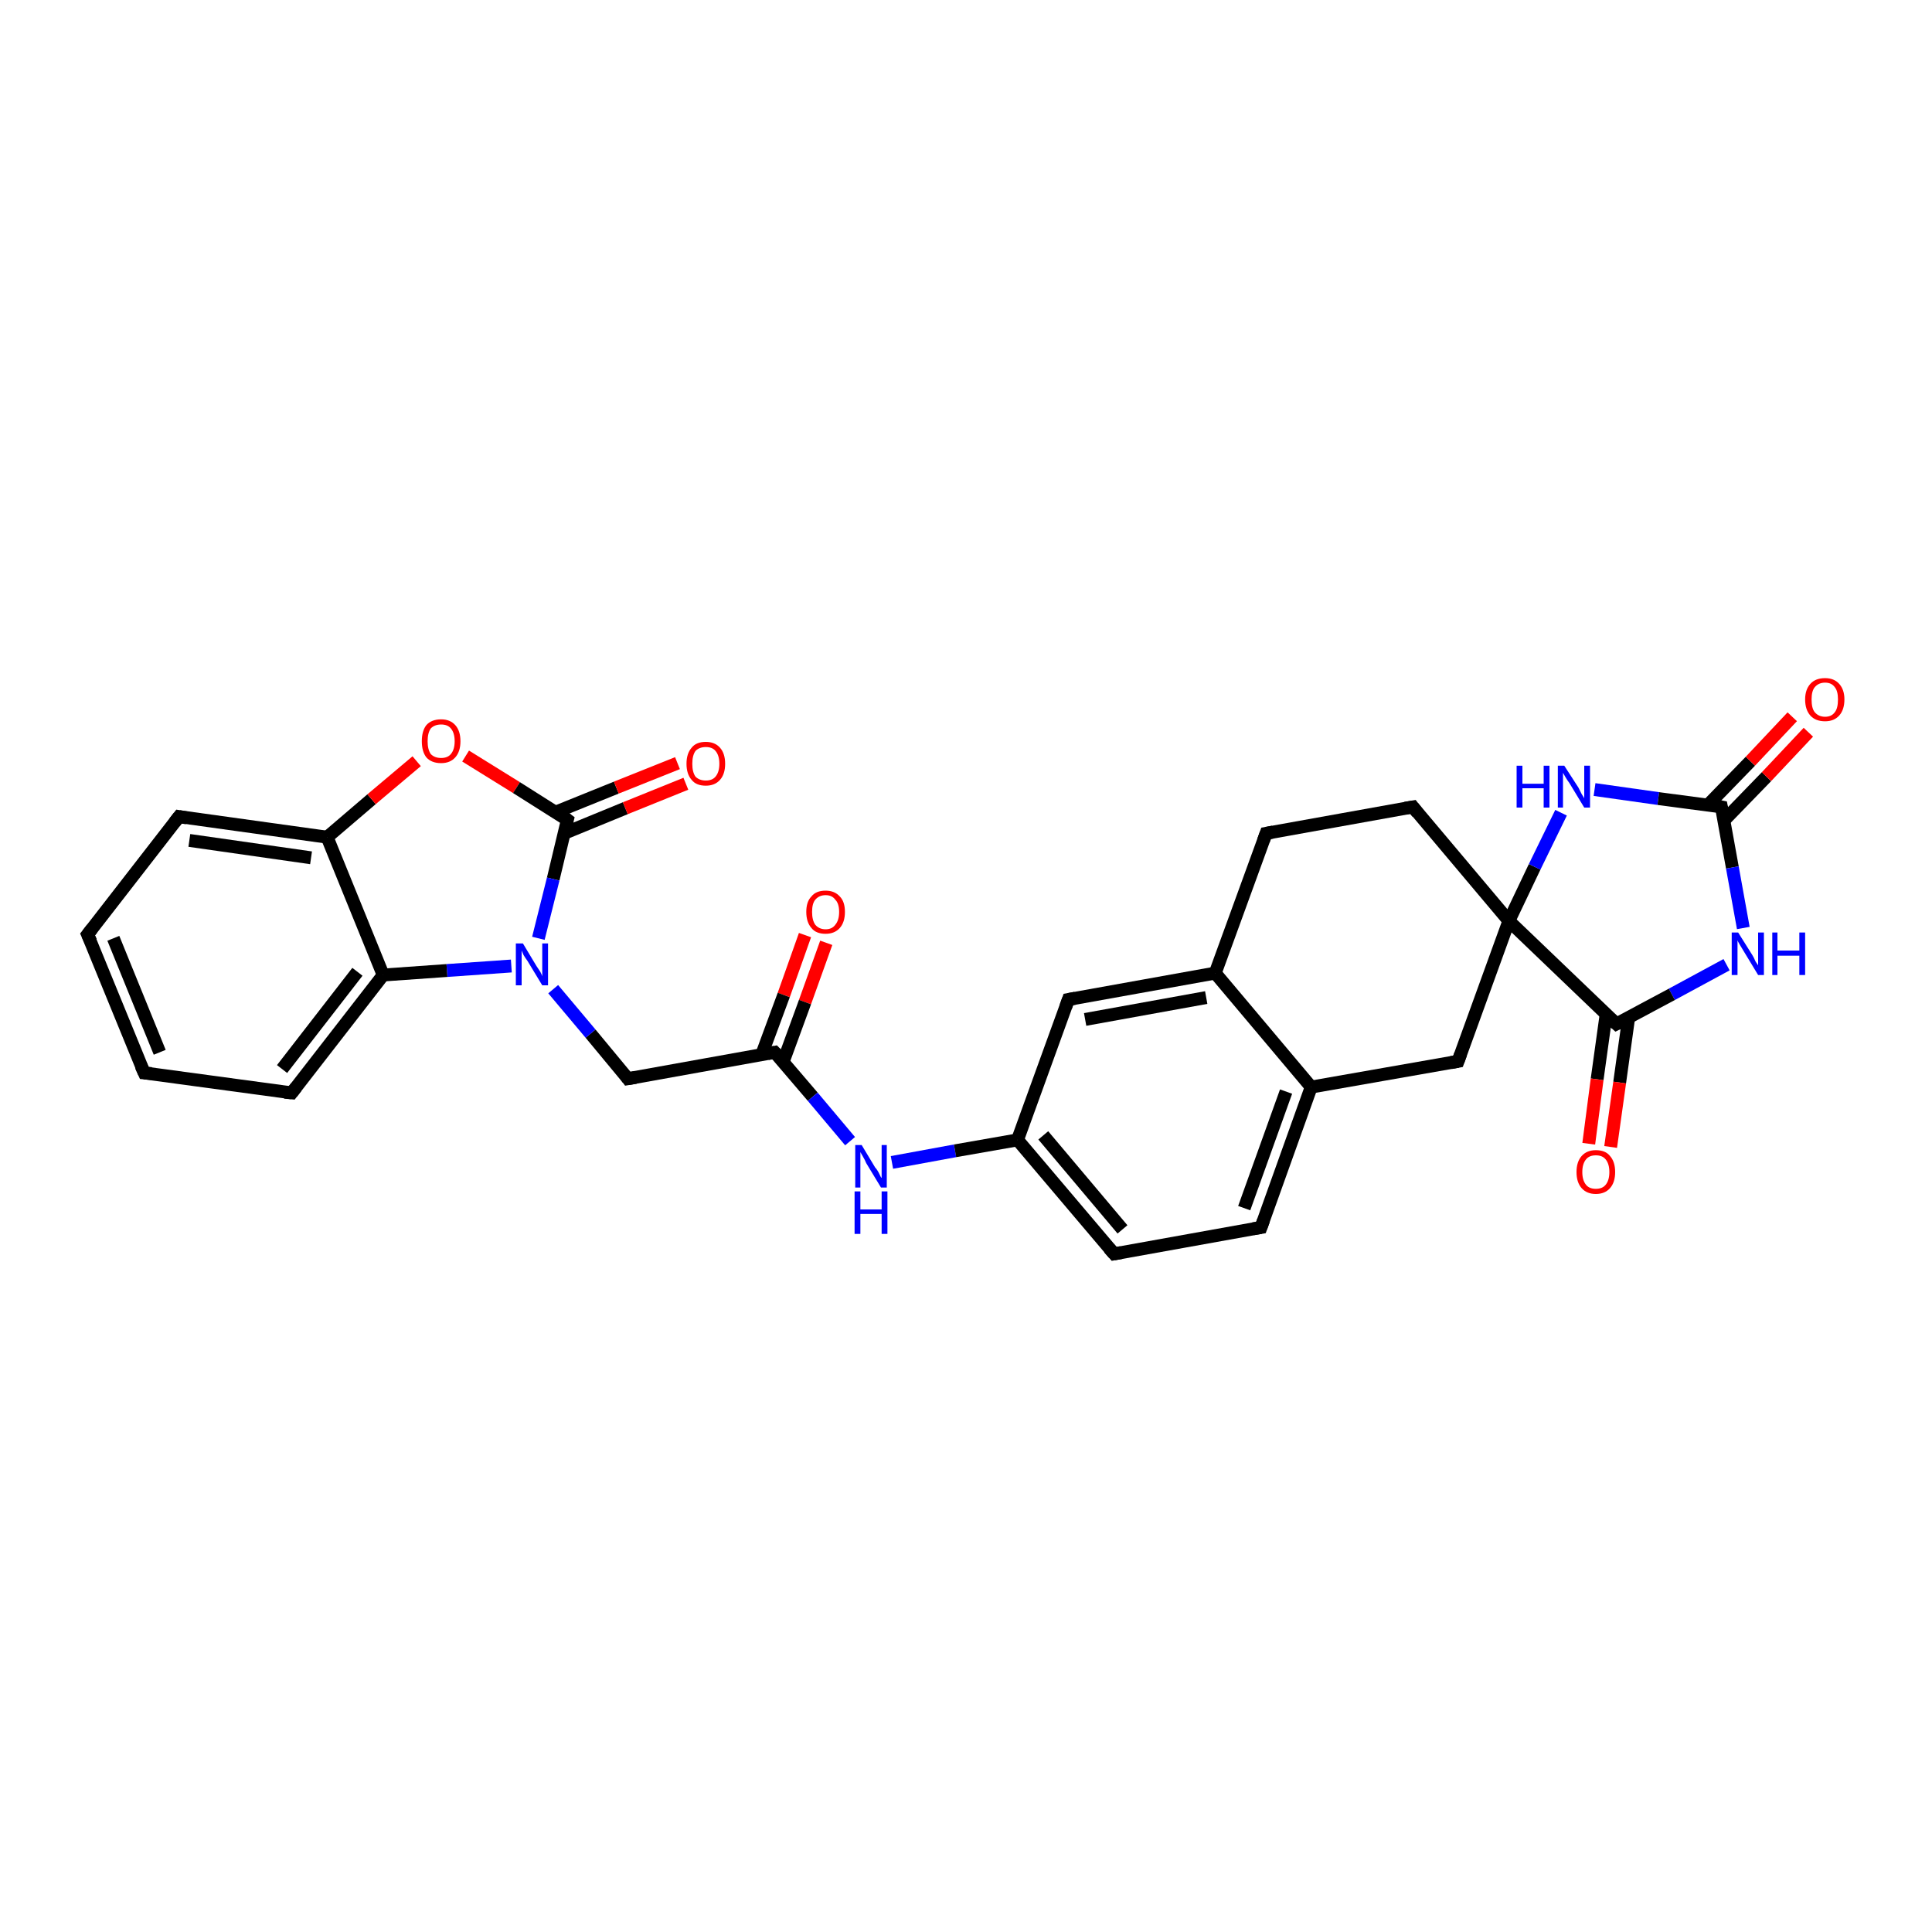<?xml version='1.0' encoding='iso-8859-1'?>
<svg version='1.1' baseProfile='full'
              xmlns='http://www.w3.org/2000/svg'
                      xmlns:rdkit='http://www.rdkit.org/xml'
                      xmlns:xlink='http://www.w3.org/1999/xlink'
                  xml:space='preserve'
width='300px' height='300px' viewBox='0 0 300 300'>
<!-- END OF HEADER -->
<rect style='opacity:1.0;fill:#FFFFFF;stroke:none' width='300.0' height='300.0' x='0.0' y='0.0'> </rect>
<path class='bond-0 atom-0 atom-1' d='M 128.3,146.4 L 125.0,155.6' style='fill:none;fill-rule:evenodd;stroke:#FF0000;stroke-width:2.0px;stroke-linecap:butt;stroke-linejoin:miter;stroke-opacity:1' />
<path class='bond-0 atom-0 atom-1' d='M 125.0,155.6 L 121.6,164.9' style='fill:none;fill-rule:evenodd;stroke:#000000;stroke-width:2.0px;stroke-linecap:butt;stroke-linejoin:miter;stroke-opacity:1' />
<path class='bond-0 atom-0 atom-1' d='M 125.0,145.2 L 121.7,154.5' style='fill:none;fill-rule:evenodd;stroke:#FF0000;stroke-width:2.0px;stroke-linecap:butt;stroke-linejoin:miter;stroke-opacity:1' />
<path class='bond-0 atom-0 atom-1' d='M 121.7,154.5 L 118.3,163.7' style='fill:none;fill-rule:evenodd;stroke:#000000;stroke-width:2.0px;stroke-linecap:butt;stroke-linejoin:miter;stroke-opacity:1' />
<path class='bond-1 atom-1 atom-2' d='M 120.3,163.4 L 97.5,167.5' style='fill:none;fill-rule:evenodd;stroke:#000000;stroke-width:2.0px;stroke-linecap:butt;stroke-linejoin:miter;stroke-opacity:1' />
<path class='bond-2 atom-2 atom-3' d='M 97.5,167.5 L 91.7,160.5' style='fill:none;fill-rule:evenodd;stroke:#000000;stroke-width:2.0px;stroke-linecap:butt;stroke-linejoin:miter;stroke-opacity:1' />
<path class='bond-2 atom-2 atom-3' d='M 91.7,160.5 L 85.9,153.6' style='fill:none;fill-rule:evenodd;stroke:#0000FF;stroke-width:2.0px;stroke-linecap:butt;stroke-linejoin:miter;stroke-opacity:1' />
<path class='bond-3 atom-3 atom-4' d='M 79.4,150.0 L 69.4,150.7' style='fill:none;fill-rule:evenodd;stroke:#0000FF;stroke-width:2.0px;stroke-linecap:butt;stroke-linejoin:miter;stroke-opacity:1' />
<path class='bond-3 atom-3 atom-4' d='M 69.4,150.7 L 59.5,151.4' style='fill:none;fill-rule:evenodd;stroke:#000000;stroke-width:2.0px;stroke-linecap:butt;stroke-linejoin:miter;stroke-opacity:1' />
<path class='bond-4 atom-4 atom-5' d='M 59.5,151.4 L 45.3,169.7' style='fill:none;fill-rule:evenodd;stroke:#000000;stroke-width:2.0px;stroke-linecap:butt;stroke-linejoin:miter;stroke-opacity:1' />
<path class='bond-4 atom-4 atom-5' d='M 55.5,150.9 L 43.8,166.0' style='fill:none;fill-rule:evenodd;stroke:#000000;stroke-width:2.0px;stroke-linecap:butt;stroke-linejoin:miter;stroke-opacity:1' />
<path class='bond-5 atom-5 atom-6' d='M 45.3,169.7 L 22.4,166.6' style='fill:none;fill-rule:evenodd;stroke:#000000;stroke-width:2.0px;stroke-linecap:butt;stroke-linejoin:miter;stroke-opacity:1' />
<path class='bond-6 atom-6 atom-7' d='M 22.4,166.6 L 13.6,145.1' style='fill:none;fill-rule:evenodd;stroke:#000000;stroke-width:2.0px;stroke-linecap:butt;stroke-linejoin:miter;stroke-opacity:1' />
<path class='bond-6 atom-6 atom-7' d='M 24.8,163.4 L 17.6,145.7' style='fill:none;fill-rule:evenodd;stroke:#000000;stroke-width:2.0px;stroke-linecap:butt;stroke-linejoin:miter;stroke-opacity:1' />
<path class='bond-7 atom-7 atom-8' d='M 13.6,145.1 L 27.8,126.8' style='fill:none;fill-rule:evenodd;stroke:#000000;stroke-width:2.0px;stroke-linecap:butt;stroke-linejoin:miter;stroke-opacity:1' />
<path class='bond-8 atom-8 atom-9' d='M 27.8,126.8 L 50.8,130.0' style='fill:none;fill-rule:evenodd;stroke:#000000;stroke-width:2.0px;stroke-linecap:butt;stroke-linejoin:miter;stroke-opacity:1' />
<path class='bond-8 atom-8 atom-9' d='M 29.4,130.5 L 48.3,133.2' style='fill:none;fill-rule:evenodd;stroke:#000000;stroke-width:2.0px;stroke-linecap:butt;stroke-linejoin:miter;stroke-opacity:1' />
<path class='bond-9 atom-9 atom-10' d='M 50.8,130.0 L 57.7,124.1' style='fill:none;fill-rule:evenodd;stroke:#000000;stroke-width:2.0px;stroke-linecap:butt;stroke-linejoin:miter;stroke-opacity:1' />
<path class='bond-9 atom-9 atom-10' d='M 57.7,124.1 L 64.7,118.2' style='fill:none;fill-rule:evenodd;stroke:#FF0000;stroke-width:2.0px;stroke-linecap:butt;stroke-linejoin:miter;stroke-opacity:1' />
<path class='bond-10 atom-10 atom-11' d='M 72.3,117.4 L 80.2,122.3' style='fill:none;fill-rule:evenodd;stroke:#FF0000;stroke-width:2.0px;stroke-linecap:butt;stroke-linejoin:miter;stroke-opacity:1' />
<path class='bond-10 atom-10 atom-11' d='M 80.2,122.3 L 88.1,127.3' style='fill:none;fill-rule:evenodd;stroke:#000000;stroke-width:2.0px;stroke-linecap:butt;stroke-linejoin:miter;stroke-opacity:1' />
<path class='bond-11 atom-11 atom-12' d='M 87.6,129.4 L 97.1,125.5' style='fill:none;fill-rule:evenodd;stroke:#000000;stroke-width:2.0px;stroke-linecap:butt;stroke-linejoin:miter;stroke-opacity:1' />
<path class='bond-11 atom-11 atom-12' d='M 97.1,125.5 L 106.5,121.7' style='fill:none;fill-rule:evenodd;stroke:#FF0000;stroke-width:2.0px;stroke-linecap:butt;stroke-linejoin:miter;stroke-opacity:1' />
<path class='bond-11 atom-11 atom-12' d='M 86.3,126.1 L 95.7,122.3' style='fill:none;fill-rule:evenodd;stroke:#000000;stroke-width:2.0px;stroke-linecap:butt;stroke-linejoin:miter;stroke-opacity:1' />
<path class='bond-11 atom-11 atom-12' d='M 95.7,122.3 L 105.2,118.5' style='fill:none;fill-rule:evenodd;stroke:#FF0000;stroke-width:2.0px;stroke-linecap:butt;stroke-linejoin:miter;stroke-opacity:1' />
<path class='bond-12 atom-1 atom-13' d='M 120.3,163.4 L 126.2,170.3' style='fill:none;fill-rule:evenodd;stroke:#000000;stroke-width:2.0px;stroke-linecap:butt;stroke-linejoin:miter;stroke-opacity:1' />
<path class='bond-12 atom-1 atom-13' d='M 126.2,170.3 L 132.0,177.2' style='fill:none;fill-rule:evenodd;stroke:#0000FF;stroke-width:2.0px;stroke-linecap:butt;stroke-linejoin:miter;stroke-opacity:1' />
<path class='bond-13 atom-13 atom-14' d='M 138.5,180.5 L 148.3,178.7' style='fill:none;fill-rule:evenodd;stroke:#0000FF;stroke-width:2.0px;stroke-linecap:butt;stroke-linejoin:miter;stroke-opacity:1' />
<path class='bond-13 atom-13 atom-14' d='M 148.3,178.7 L 158.0,177.0' style='fill:none;fill-rule:evenodd;stroke:#000000;stroke-width:2.0px;stroke-linecap:butt;stroke-linejoin:miter;stroke-opacity:1' />
<path class='bond-14 atom-14 atom-15' d='M 158.0,177.0 L 173.0,194.7' style='fill:none;fill-rule:evenodd;stroke:#000000;stroke-width:2.0px;stroke-linecap:butt;stroke-linejoin:miter;stroke-opacity:1' />
<path class='bond-14 atom-14 atom-15' d='M 162.0,176.3 L 174.3,190.9' style='fill:none;fill-rule:evenodd;stroke:#000000;stroke-width:2.0px;stroke-linecap:butt;stroke-linejoin:miter;stroke-opacity:1' />
<path class='bond-15 atom-15 atom-16' d='M 173.0,194.7 L 195.8,190.6' style='fill:none;fill-rule:evenodd;stroke:#000000;stroke-width:2.0px;stroke-linecap:butt;stroke-linejoin:miter;stroke-opacity:1' />
<path class='bond-16 atom-16 atom-17' d='M 195.8,190.6 L 203.6,168.8' style='fill:none;fill-rule:evenodd;stroke:#000000;stroke-width:2.0px;stroke-linecap:butt;stroke-linejoin:miter;stroke-opacity:1' />
<path class='bond-16 atom-16 atom-17' d='M 193.2,187.6 L 199.7,169.5' style='fill:none;fill-rule:evenodd;stroke:#000000;stroke-width:2.0px;stroke-linecap:butt;stroke-linejoin:miter;stroke-opacity:1' />
<path class='bond-17 atom-17 atom-18' d='M 203.6,168.8 L 226.4,164.8' style='fill:none;fill-rule:evenodd;stroke:#000000;stroke-width:2.0px;stroke-linecap:butt;stroke-linejoin:miter;stroke-opacity:1' />
<path class='bond-18 atom-18 atom-19' d='M 226.4,164.8 L 234.3,143.0' style='fill:none;fill-rule:evenodd;stroke:#000000;stroke-width:2.0px;stroke-linecap:butt;stroke-linejoin:miter;stroke-opacity:1' />
<path class='bond-19 atom-19 atom-20' d='M 234.3,143.0 L 219.4,125.3' style='fill:none;fill-rule:evenodd;stroke:#000000;stroke-width:2.0px;stroke-linecap:butt;stroke-linejoin:miter;stroke-opacity:1' />
<path class='bond-20 atom-20 atom-21' d='M 219.4,125.3 L 196.6,129.4' style='fill:none;fill-rule:evenodd;stroke:#000000;stroke-width:2.0px;stroke-linecap:butt;stroke-linejoin:miter;stroke-opacity:1' />
<path class='bond-21 atom-21 atom-22' d='M 196.6,129.4 L 188.7,151.1' style='fill:none;fill-rule:evenodd;stroke:#000000;stroke-width:2.0px;stroke-linecap:butt;stroke-linejoin:miter;stroke-opacity:1' />
<path class='bond-22 atom-22 atom-23' d='M 188.7,151.1 L 165.9,155.2' style='fill:none;fill-rule:evenodd;stroke:#000000;stroke-width:2.0px;stroke-linecap:butt;stroke-linejoin:miter;stroke-opacity:1' />
<path class='bond-22 atom-22 atom-23' d='M 187.3,154.9 L 168.5,158.3' style='fill:none;fill-rule:evenodd;stroke:#000000;stroke-width:2.0px;stroke-linecap:butt;stroke-linejoin:miter;stroke-opacity:1' />
<path class='bond-23 atom-19 atom-24' d='M 234.3,143.0 L 238.3,134.6' style='fill:none;fill-rule:evenodd;stroke:#000000;stroke-width:2.0px;stroke-linecap:butt;stroke-linejoin:miter;stroke-opacity:1' />
<path class='bond-23 atom-19 atom-24' d='M 238.3,134.6 L 242.4,126.2' style='fill:none;fill-rule:evenodd;stroke:#0000FF;stroke-width:2.0px;stroke-linecap:butt;stroke-linejoin:miter;stroke-opacity:1' />
<path class='bond-24 atom-24 atom-25' d='M 247.6,122.6 L 257.5,124.0' style='fill:none;fill-rule:evenodd;stroke:#0000FF;stroke-width:2.0px;stroke-linecap:butt;stroke-linejoin:miter;stroke-opacity:1' />
<path class='bond-24 atom-24 atom-25' d='M 257.5,124.0 L 267.3,125.3' style='fill:none;fill-rule:evenodd;stroke:#000000;stroke-width:2.0px;stroke-linecap:butt;stroke-linejoin:miter;stroke-opacity:1' />
<path class='bond-25 atom-25 atom-26' d='M 267.7,127.4 L 274.3,120.6' style='fill:none;fill-rule:evenodd;stroke:#000000;stroke-width:2.0px;stroke-linecap:butt;stroke-linejoin:miter;stroke-opacity:1' />
<path class='bond-25 atom-25 atom-26' d='M 274.3,120.6 L 280.8,113.7' style='fill:none;fill-rule:evenodd;stroke:#FF0000;stroke-width:2.0px;stroke-linecap:butt;stroke-linejoin:miter;stroke-opacity:1' />
<path class='bond-25 atom-25 atom-26' d='M 265.2,125.0 L 271.8,118.2' style='fill:none;fill-rule:evenodd;stroke:#000000;stroke-width:2.0px;stroke-linecap:butt;stroke-linejoin:miter;stroke-opacity:1' />
<path class='bond-25 atom-25 atom-26' d='M 271.8,118.2 L 278.3,111.3' style='fill:none;fill-rule:evenodd;stroke:#FF0000;stroke-width:2.0px;stroke-linecap:butt;stroke-linejoin:miter;stroke-opacity:1' />
<path class='bond-26 atom-25 atom-27' d='M 267.3,125.3 L 269.0,134.7' style='fill:none;fill-rule:evenodd;stroke:#000000;stroke-width:2.0px;stroke-linecap:butt;stroke-linejoin:miter;stroke-opacity:1' />
<path class='bond-26 atom-25 atom-27' d='M 269.0,134.7 L 270.7,144.1' style='fill:none;fill-rule:evenodd;stroke:#0000FF;stroke-width:2.0px;stroke-linecap:butt;stroke-linejoin:miter;stroke-opacity:1' />
<path class='bond-27 atom-27 atom-28' d='M 268.1,149.8 L 259.6,154.4' style='fill:none;fill-rule:evenodd;stroke:#0000FF;stroke-width:2.0px;stroke-linecap:butt;stroke-linejoin:miter;stroke-opacity:1' />
<path class='bond-27 atom-27 atom-28' d='M 259.6,154.4 L 251.0,159.0' style='fill:none;fill-rule:evenodd;stroke:#000000;stroke-width:2.0px;stroke-linecap:butt;stroke-linejoin:miter;stroke-opacity:1' />
<path class='bond-28 atom-28 atom-29' d='M 249.4,157.5 L 248.0,167.6' style='fill:none;fill-rule:evenodd;stroke:#000000;stroke-width:2.0px;stroke-linecap:butt;stroke-linejoin:miter;stroke-opacity:1' />
<path class='bond-28 atom-28 atom-29' d='M 248.0,167.6 L 246.7,177.6' style='fill:none;fill-rule:evenodd;stroke:#FF0000;stroke-width:2.0px;stroke-linecap:butt;stroke-linejoin:miter;stroke-opacity:1' />
<path class='bond-28 atom-28 atom-29' d='M 252.9,158.0 L 251.5,168.1' style='fill:none;fill-rule:evenodd;stroke:#000000;stroke-width:2.0px;stroke-linecap:butt;stroke-linejoin:miter;stroke-opacity:1' />
<path class='bond-28 atom-28 atom-29' d='M 251.5,168.1 L 250.1,178.1' style='fill:none;fill-rule:evenodd;stroke:#FF0000;stroke-width:2.0px;stroke-linecap:butt;stroke-linejoin:miter;stroke-opacity:1' />
<path class='bond-29 atom-11 atom-3' d='M 88.1,127.3 L 85.9,136.5' style='fill:none;fill-rule:evenodd;stroke:#000000;stroke-width:2.0px;stroke-linecap:butt;stroke-linejoin:miter;stroke-opacity:1' />
<path class='bond-29 atom-11 atom-3' d='M 85.9,136.5 L 83.6,145.7' style='fill:none;fill-rule:evenodd;stroke:#0000FF;stroke-width:2.0px;stroke-linecap:butt;stroke-linejoin:miter;stroke-opacity:1' />
<path class='bond-30 atom-23 atom-14' d='M 165.9,155.2 L 158.0,177.0' style='fill:none;fill-rule:evenodd;stroke:#000000;stroke-width:2.0px;stroke-linecap:butt;stroke-linejoin:miter;stroke-opacity:1' />
<path class='bond-31 atom-9 atom-4' d='M 50.8,130.0 L 59.5,151.4' style='fill:none;fill-rule:evenodd;stroke:#000000;stroke-width:2.0px;stroke-linecap:butt;stroke-linejoin:miter;stroke-opacity:1' />
<path class='bond-32 atom-22 atom-17' d='M 188.7,151.1 L 203.6,168.8' style='fill:none;fill-rule:evenodd;stroke:#000000;stroke-width:2.0px;stroke-linecap:butt;stroke-linejoin:miter;stroke-opacity:1' />
<path class='bond-33 atom-28 atom-19' d='M 251.0,159.0 L 234.3,143.0' style='fill:none;fill-rule:evenodd;stroke:#000000;stroke-width:2.0px;stroke-linecap:butt;stroke-linejoin:miter;stroke-opacity:1' />
<path d='M 119.2,163.6 L 120.3,163.4 L 120.6,163.7' style='fill:none;stroke:#000000;stroke-width:2.0px;stroke-linecap:butt;stroke-linejoin:miter;stroke-opacity:1;' />
<path d='M 98.7,167.3 L 97.5,167.5 L 97.2,167.1' style='fill:none;stroke:#000000;stroke-width:2.0px;stroke-linecap:butt;stroke-linejoin:miter;stroke-opacity:1;' />
<path d='M 46.0,168.8 L 45.3,169.7 L 44.2,169.6' style='fill:none;stroke:#000000;stroke-width:2.0px;stroke-linecap:butt;stroke-linejoin:miter;stroke-opacity:1;' />
<path d='M 23.5,166.7 L 22.4,166.6 L 21.9,165.5' style='fill:none;stroke:#000000;stroke-width:2.0px;stroke-linecap:butt;stroke-linejoin:miter;stroke-opacity:1;' />
<path d='M 14.1,146.2 L 13.6,145.1 L 14.3,144.2' style='fill:none;stroke:#000000;stroke-width:2.0px;stroke-linecap:butt;stroke-linejoin:miter;stroke-opacity:1;' />
<path d='M 27.1,127.7 L 27.8,126.8 L 29.0,127.0' style='fill:none;stroke:#000000;stroke-width:2.0px;stroke-linecap:butt;stroke-linejoin:miter;stroke-opacity:1;' />
<path d='M 87.7,127.0 L 88.1,127.3 L 88.0,127.7' style='fill:none;stroke:#000000;stroke-width:2.0px;stroke-linecap:butt;stroke-linejoin:miter;stroke-opacity:1;' />
<path d='M 172.2,193.8 L 173.0,194.7 L 174.1,194.5' style='fill:none;stroke:#000000;stroke-width:2.0px;stroke-linecap:butt;stroke-linejoin:miter;stroke-opacity:1;' />
<path d='M 194.6,190.8 L 195.8,190.6 L 196.2,189.5' style='fill:none;stroke:#000000;stroke-width:2.0px;stroke-linecap:butt;stroke-linejoin:miter;stroke-opacity:1;' />
<path d='M 225.3,165.0 L 226.4,164.8 L 226.8,163.7' style='fill:none;stroke:#000000;stroke-width:2.0px;stroke-linecap:butt;stroke-linejoin:miter;stroke-opacity:1;' />
<path d='M 220.1,126.2 L 219.4,125.3 L 218.2,125.5' style='fill:none;stroke:#000000;stroke-width:2.0px;stroke-linecap:butt;stroke-linejoin:miter;stroke-opacity:1;' />
<path d='M 197.7,129.2 L 196.6,129.4 L 196.2,130.5' style='fill:none;stroke:#000000;stroke-width:2.0px;stroke-linecap:butt;stroke-linejoin:miter;stroke-opacity:1;' />
<path d='M 167.0,155.0 L 165.9,155.2 L 165.5,156.3' style='fill:none;stroke:#000000;stroke-width:2.0px;stroke-linecap:butt;stroke-linejoin:miter;stroke-opacity:1;' />
<path d='M 266.8,125.2 L 267.3,125.3 L 267.4,125.8' style='fill:none;stroke:#000000;stroke-width:2.0px;stroke-linecap:butt;stroke-linejoin:miter;stroke-opacity:1;' />
<path d='M 251.4,158.8 L 251.0,159.0 L 250.1,158.2' style='fill:none;stroke:#000000;stroke-width:2.0px;stroke-linecap:butt;stroke-linejoin:miter;stroke-opacity:1;' />
<path class='atom-0' d='M 125.2 141.6
Q 125.2 140.0, 126.0 139.2
Q 126.7 138.3, 128.2 138.3
Q 129.6 138.3, 130.4 139.2
Q 131.2 140.0, 131.2 141.6
Q 131.2 143.2, 130.4 144.1
Q 129.6 145.0, 128.2 145.0
Q 126.7 145.0, 126.0 144.1
Q 125.2 143.2, 125.2 141.6
M 128.2 144.3
Q 129.2 144.3, 129.7 143.6
Q 130.3 142.9, 130.3 141.6
Q 130.3 140.3, 129.7 139.7
Q 129.2 139.0, 128.2 139.0
Q 127.2 139.0, 126.6 139.7
Q 126.1 140.3, 126.1 141.6
Q 126.1 142.9, 126.6 143.6
Q 127.2 144.3, 128.2 144.3
' fill='#FF0000'/>
<path class='atom-3' d='M 81.2 146.5
L 83.3 150.0
Q 83.5 150.3, 83.9 150.9
Q 84.2 151.5, 84.2 151.6
L 84.2 146.5
L 85.1 146.5
L 85.1 153.0
L 84.2 153.0
L 81.9 149.2
Q 81.6 148.8, 81.3 148.3
Q 81.1 147.8, 81.0 147.6
L 81.0 153.0
L 80.1 153.0
L 80.1 146.5
L 81.2 146.5
' fill='#0000FF'/>
<path class='atom-10' d='M 65.5 115.1
Q 65.5 113.5, 66.2 112.6
Q 67.0 111.7, 68.5 111.7
Q 69.9 111.7, 70.7 112.6
Q 71.5 113.5, 71.5 115.1
Q 71.5 116.7, 70.7 117.6
Q 69.9 118.5, 68.5 118.5
Q 67.0 118.5, 66.2 117.6
Q 65.5 116.7, 65.5 115.1
M 68.5 117.7
Q 69.5 117.7, 70.0 117.1
Q 70.6 116.4, 70.6 115.1
Q 70.6 113.8, 70.0 113.1
Q 69.5 112.5, 68.5 112.5
Q 67.5 112.5, 66.9 113.1
Q 66.4 113.8, 66.4 115.1
Q 66.4 116.4, 66.9 117.1
Q 67.5 117.7, 68.5 117.7
' fill='#FF0000'/>
<path class='atom-12' d='M 106.6 118.6
Q 106.6 117.0, 107.4 116.1
Q 108.1 115.2, 109.6 115.2
Q 111.0 115.2, 111.8 116.1
Q 112.6 117.0, 112.6 118.6
Q 112.6 120.2, 111.8 121.1
Q 111.0 122.0, 109.6 122.0
Q 108.1 122.0, 107.4 121.1
Q 106.6 120.2, 106.6 118.6
M 109.6 121.2
Q 110.6 121.2, 111.1 120.6
Q 111.7 119.9, 111.7 118.6
Q 111.7 117.3, 111.1 116.6
Q 110.6 116.0, 109.6 116.0
Q 108.6 116.0, 108.0 116.6
Q 107.5 117.3, 107.5 118.6
Q 107.5 119.9, 108.0 120.6
Q 108.6 121.2, 109.6 121.2
' fill='#FF0000'/>
<path class='atom-13' d='M 133.8 177.8
L 135.9 181.3
Q 136.2 181.6, 136.5 182.2
Q 136.8 182.9, 136.9 182.9
L 136.9 177.8
L 137.7 177.8
L 137.7 184.4
L 136.8 184.4
L 134.5 180.6
Q 134.3 180.1, 134.0 179.6
Q 133.7 179.1, 133.6 178.9
L 133.6 184.4
L 132.8 184.4
L 132.8 177.8
L 133.8 177.8
' fill='#0000FF'/>
<path class='atom-13' d='M 132.7 185.0
L 133.6 185.0
L 133.6 187.8
L 136.9 187.8
L 136.9 185.0
L 137.8 185.0
L 137.8 191.6
L 136.9 191.6
L 136.9 188.5
L 133.6 188.5
L 133.6 191.6
L 132.7 191.6
L 132.7 185.0
' fill='#0000FF'/>
<path class='atom-24' d='M 235.5 118.9
L 236.4 118.9
L 236.4 121.7
L 239.7 121.7
L 239.7 118.9
L 240.6 118.9
L 240.6 125.4
L 239.7 125.4
L 239.7 122.4
L 236.4 122.4
L 236.4 125.4
L 235.5 125.4
L 235.5 118.9
' fill='#0000FF'/>
<path class='atom-24' d='M 242.9 118.9
L 245.1 122.3
Q 245.3 122.7, 245.6 123.3
Q 246.0 123.9, 246.0 124.0
L 246.0 118.9
L 246.9 118.9
L 246.9 125.4
L 246.0 125.4
L 243.7 121.6
Q 243.4 121.2, 243.1 120.7
Q 242.8 120.2, 242.7 120.0
L 242.7 125.4
L 241.9 125.4
L 241.9 118.9
L 242.9 118.9
' fill='#0000FF'/>
<path class='atom-26' d='M 280.3 108.6
Q 280.3 107.1, 281.1 106.2
Q 281.9 105.3, 283.4 105.3
Q 284.8 105.3, 285.6 106.2
Q 286.4 107.1, 286.4 108.6
Q 286.4 110.2, 285.6 111.1
Q 284.8 112.0, 283.4 112.0
Q 281.9 112.0, 281.1 111.1
Q 280.3 110.2, 280.3 108.6
M 283.4 111.3
Q 284.4 111.3, 284.9 110.6
Q 285.4 110.0, 285.4 108.6
Q 285.4 107.3, 284.9 106.7
Q 284.4 106.0, 283.4 106.0
Q 282.4 106.0, 281.8 106.7
Q 281.3 107.3, 281.3 108.6
Q 281.3 110.0, 281.8 110.6
Q 282.4 111.3, 283.4 111.3
' fill='#FF0000'/>
<path class='atom-27' d='M 269.9 144.8
L 272.1 148.3
Q 272.3 148.6, 272.6 149.3
Q 273.0 149.9, 273.0 149.9
L 273.0 144.8
L 273.9 144.8
L 273.9 151.4
L 273.0 151.4
L 270.7 147.6
Q 270.4 147.1, 270.1 146.6
Q 269.8 146.1, 269.8 146.0
L 269.8 151.4
L 268.9 151.4
L 268.9 144.8
L 269.9 144.8
' fill='#0000FF'/>
<path class='atom-27' d='M 275.2 144.8
L 276.0 144.8
L 276.0 147.6
L 279.4 147.6
L 279.4 144.8
L 280.3 144.8
L 280.3 151.4
L 279.4 151.4
L 279.4 148.4
L 276.0 148.4
L 276.0 151.4
L 275.2 151.4
L 275.2 144.8
' fill='#0000FF'/>
<path class='atom-29' d='M 244.8 182.0
Q 244.8 180.4, 245.6 179.5
Q 246.4 178.6, 247.8 178.6
Q 249.3 178.6, 250.0 179.5
Q 250.8 180.4, 250.8 182.0
Q 250.8 183.6, 250.0 184.5
Q 249.2 185.4, 247.8 185.4
Q 246.4 185.4, 245.6 184.5
Q 244.8 183.6, 244.8 182.0
M 247.8 184.6
Q 248.8 184.6, 249.3 184.0
Q 249.9 183.3, 249.9 182.0
Q 249.9 180.7, 249.3 180.0
Q 248.8 179.4, 247.8 179.4
Q 246.8 179.4, 246.3 180.0
Q 245.7 180.7, 245.7 182.0
Q 245.7 183.3, 246.3 184.0
Q 246.8 184.6, 247.8 184.6
' fill='#FF0000'/>
</svg>
